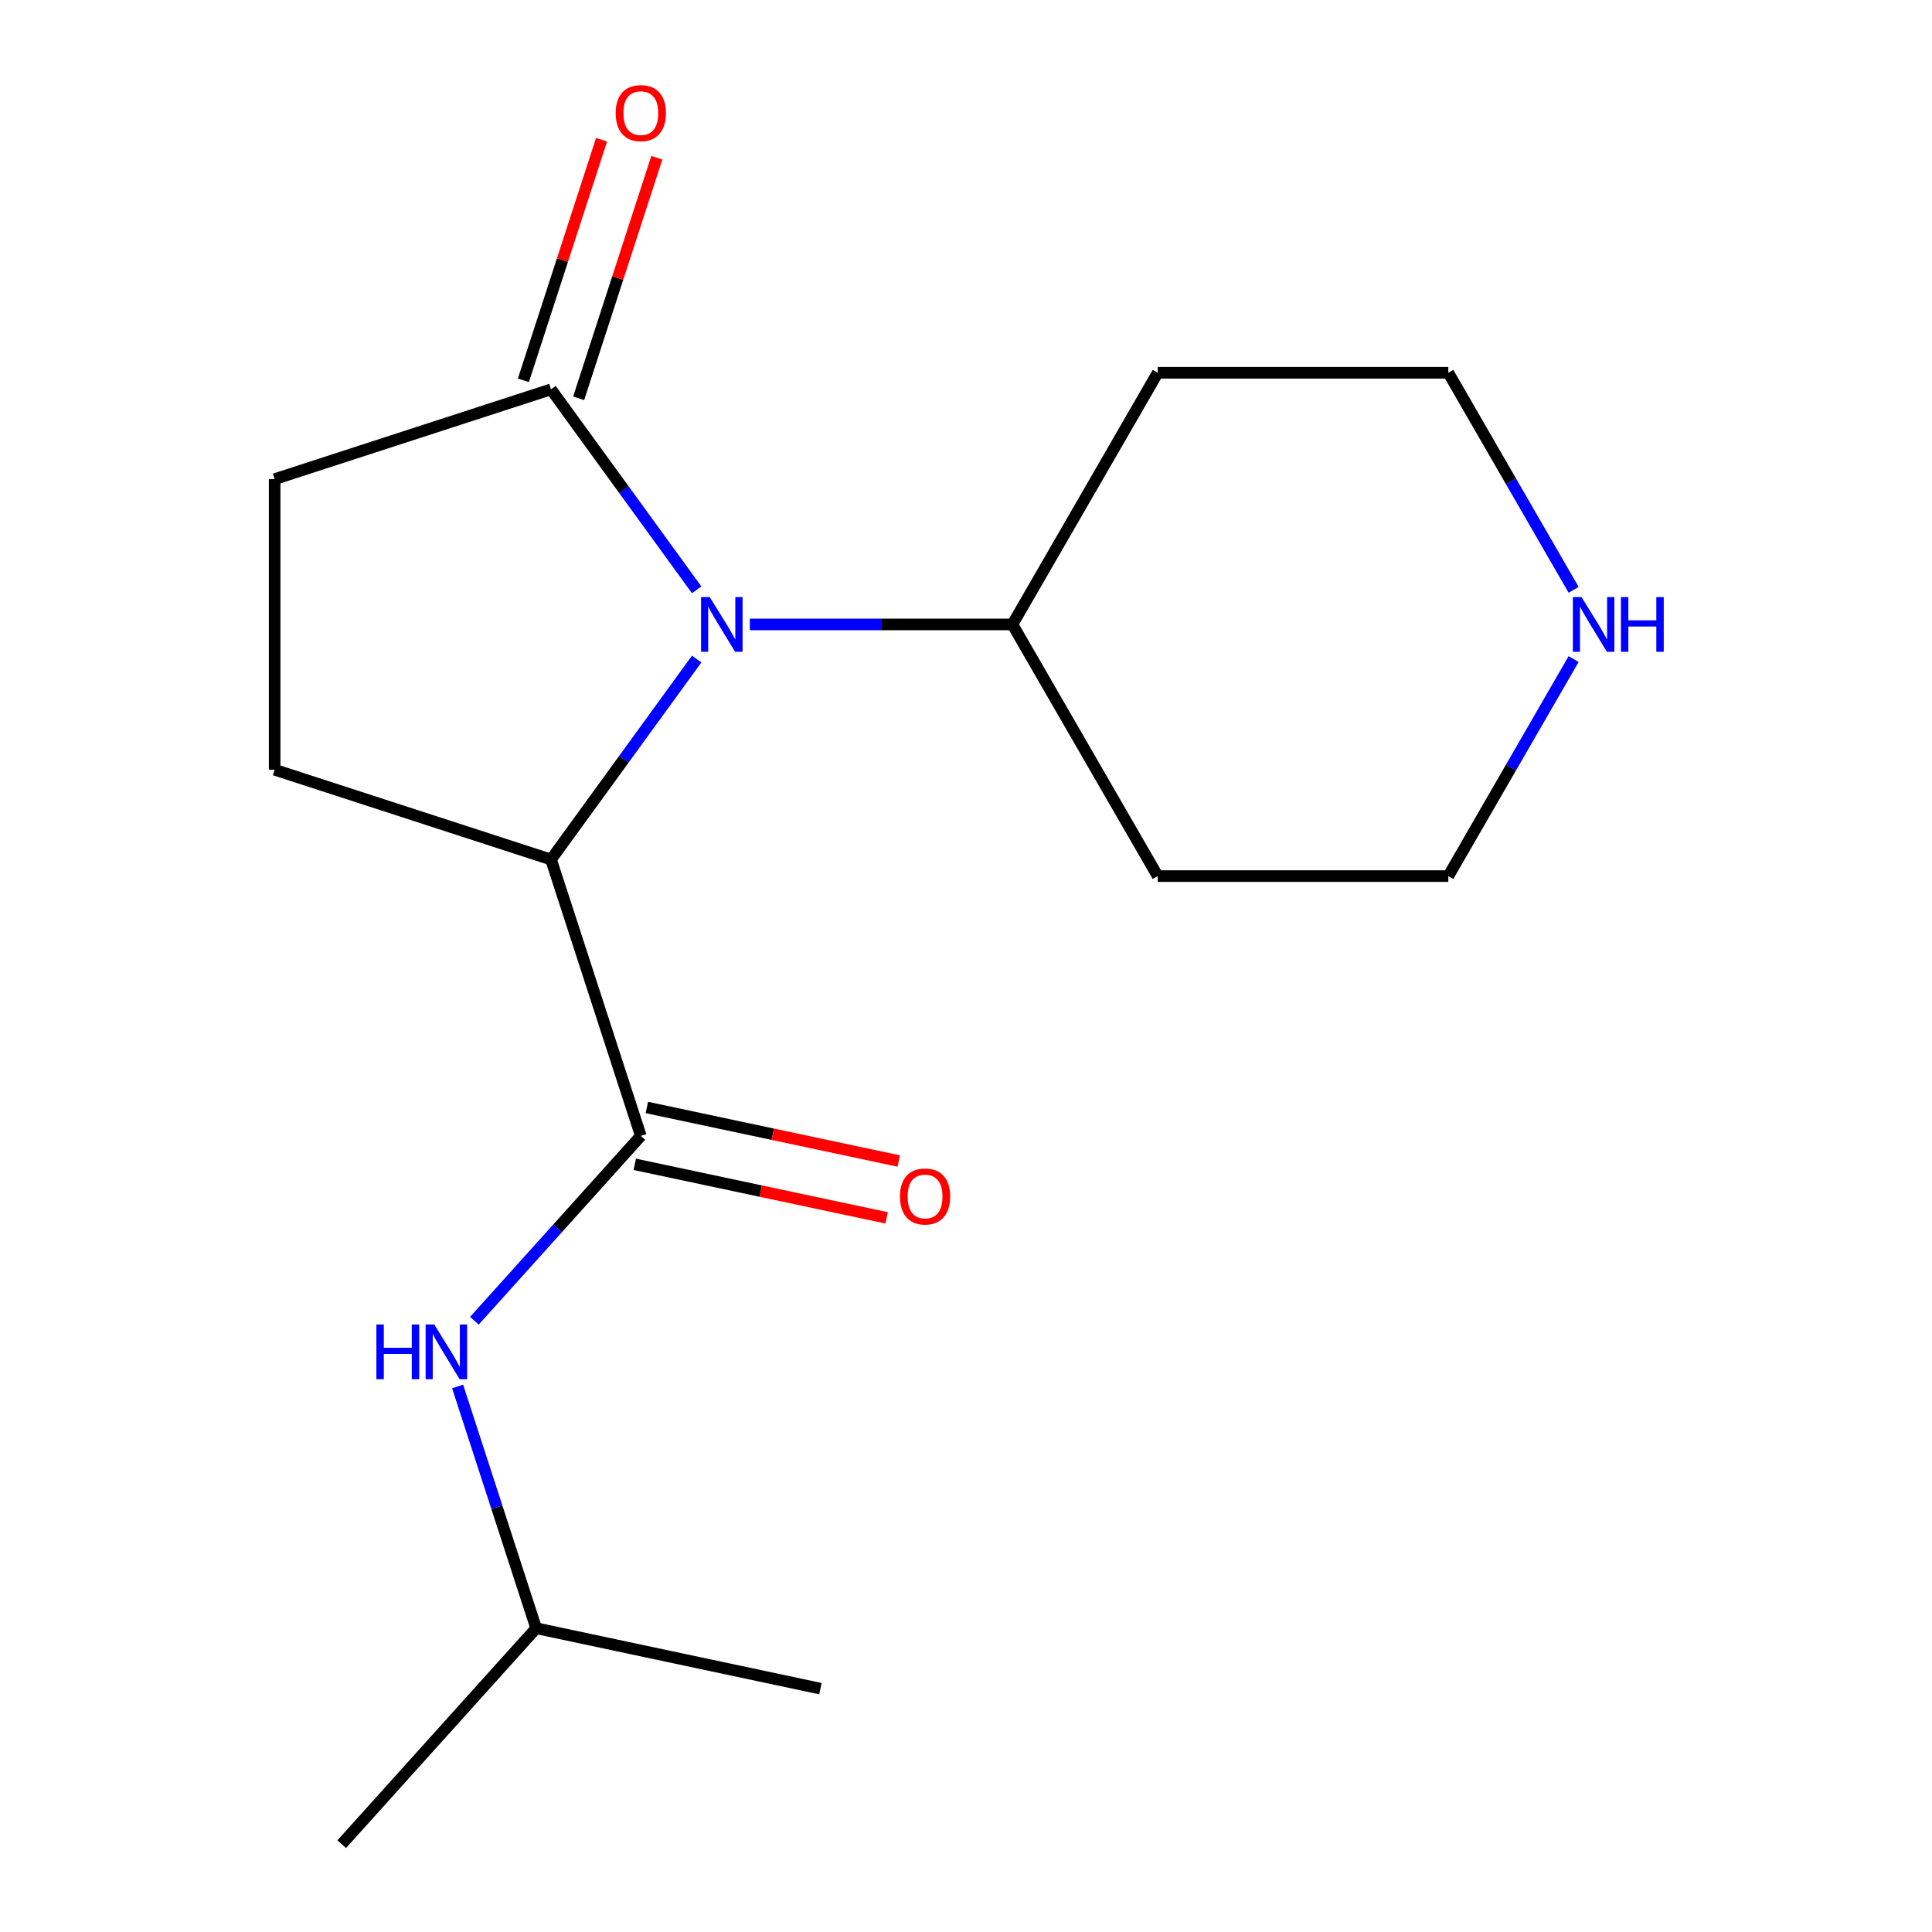 <?xml version='1.0' encoding='iso-8859-1'?>
<svg version='1.1' baseProfile='full'
              xmlns='http://www.w3.org/2000/svg'
                      xmlns:rdkit='http://www.rdkit.org/xml'
                      xmlns:xlink='http://www.w3.org/1999/xlink'
                  xml:space='preserve'
width='1000px' height='1000px' viewBox='0 0 1000 1000'>
<!-- END OF HEADER -->
<rect style='opacity:1.0;fill:#FFFFFF;stroke:none' width='1000' height='1000' x='0' y='0'> </rect>
<path class='bond-0' d='M 360.596,341.126 L 322.901,393.008' style='fill:none;fill-rule:evenodd;stroke:#0000FF;stroke-width:6px;stroke-linecap:butt;stroke-linejoin:miter;stroke-opacity:1' />
<path class='bond-0' d='M 322.901,393.008 L 285.206,444.891' style='fill:none;fill-rule:evenodd;stroke:#000000;stroke-width:6px;stroke-linecap:butt;stroke-linejoin:miter;stroke-opacity:1' />
<path class='bond-1' d='M 360.596,305.285 L 322.901,253.402' style='fill:none;fill-rule:evenodd;stroke:#0000FF;stroke-width:6px;stroke-linecap:butt;stroke-linejoin:miter;stroke-opacity:1' />
<path class='bond-1' d='M 322.901,253.402 L 285.206,201.52' style='fill:none;fill-rule:evenodd;stroke:#000000;stroke-width:6px;stroke-linecap:butt;stroke-linejoin:miter;stroke-opacity:1' />
<path class='bond-2' d='M 388.116,323.205 L 456.072,323.205' style='fill:none;fill-rule:evenodd;stroke:#0000FF;stroke-width:6px;stroke-linecap:butt;stroke-linejoin:miter;stroke-opacity:1' />
<path class='bond-2' d='M 456.072,323.205 L 524.027,323.205' style='fill:none;fill-rule:evenodd;stroke:#000000;stroke-width:6px;stroke-linecap:butt;stroke-linejoin:miter;stroke-opacity:1' />
<path class='bond-3' d='M 331.686,587.941 L 285.206,444.891' style='fill:none;fill-rule:evenodd;stroke:#000000;stroke-width:6px;stroke-linecap:butt;stroke-linejoin:miter;stroke-opacity:1' />
<path class='bond-4' d='M 331.686,587.941 L 288.614,635.777' style='fill:none;fill-rule:evenodd;stroke:#000000;stroke-width:6px;stroke-linecap:butt;stroke-linejoin:miter;stroke-opacity:1' />
<path class='bond-4' d='M 288.614,635.777 L 245.541,683.614' style='fill:none;fill-rule:evenodd;stroke:#0000FF;stroke-width:6px;stroke-linecap:butt;stroke-linejoin:miter;stroke-opacity:1' />
<path class='bond-5' d='M 328.559,602.653 L 393.741,616.508' style='fill:none;fill-rule:evenodd;stroke:#000000;stroke-width:6px;stroke-linecap:butt;stroke-linejoin:miter;stroke-opacity:1' />
<path class='bond-5' d='M 393.741,616.508 L 458.923,630.363' style='fill:none;fill-rule:evenodd;stroke:#FF0000;stroke-width:6px;stroke-linecap:butt;stroke-linejoin:miter;stroke-opacity:1' />
<path class='bond-5' d='M 334.813,573.228 L 399.995,587.083' style='fill:none;fill-rule:evenodd;stroke:#000000;stroke-width:6px;stroke-linecap:butt;stroke-linejoin:miter;stroke-opacity:1' />
<path class='bond-5' d='M 399.995,587.083 L 465.177,600.938' style='fill:none;fill-rule:evenodd;stroke:#FF0000;stroke-width:6px;stroke-linecap:butt;stroke-linejoin:miter;stroke-opacity:1' />
<path class='bond-6' d='M 285.206,444.891 L 142.156,398.411' style='fill:none;fill-rule:evenodd;stroke:#000000;stroke-width:6px;stroke-linecap:butt;stroke-linejoin:miter;stroke-opacity:1' />
<path class='bond-7' d='M 285.206,201.52 L 142.156,248' style='fill:none;fill-rule:evenodd;stroke:#000000;stroke-width:6px;stroke-linecap:butt;stroke-linejoin:miter;stroke-opacity:1' />
<path class='bond-8' d='M 299.511,206.168 L 319.742,143.903' style='fill:none;fill-rule:evenodd;stroke:#000000;stroke-width:6px;stroke-linecap:butt;stroke-linejoin:miter;stroke-opacity:1' />
<path class='bond-8' d='M 319.742,143.903 L 339.973,81.638' style='fill:none;fill-rule:evenodd;stroke:#FF0000;stroke-width:6px;stroke-linecap:butt;stroke-linejoin:miter;stroke-opacity:1' />
<path class='bond-8' d='M 270.901,196.872 L 291.132,134.607' style='fill:none;fill-rule:evenodd;stroke:#000000;stroke-width:6px;stroke-linecap:butt;stroke-linejoin:miter;stroke-opacity:1' />
<path class='bond-8' d='M 291.132,134.607 L 311.363,72.342' style='fill:none;fill-rule:evenodd;stroke:#FF0000;stroke-width:6px;stroke-linecap:butt;stroke-linejoin:miter;stroke-opacity:1' />
<path class='bond-9' d='M 236.864,717.638 L 257.192,780.203' style='fill:none;fill-rule:evenodd;stroke:#0000FF;stroke-width:6px;stroke-linecap:butt;stroke-linejoin:miter;stroke-opacity:1' />
<path class='bond-9' d='M 257.192,780.203 L 277.521,842.768' style='fill:none;fill-rule:evenodd;stroke:#000000;stroke-width:6px;stroke-linecap:butt;stroke-linejoin:miter;stroke-opacity:1' />
<path class='bond-10' d='M 142.156,398.411 L 142.156,248' style='fill:none;fill-rule:evenodd;stroke:#000000;stroke-width:6px;stroke-linecap:butt;stroke-linejoin:miter;stroke-opacity:1' />
<path class='bond-11' d='M 524.027,323.205 L 599.233,192.945' style='fill:none;fill-rule:evenodd;stroke:#000000;stroke-width:6px;stroke-linecap:butt;stroke-linejoin:miter;stroke-opacity:1' />
<path class='bond-12' d='M 524.027,323.205 L 599.233,453.466' style='fill:none;fill-rule:evenodd;stroke:#000000;stroke-width:6px;stroke-linecap:butt;stroke-linejoin:miter;stroke-opacity:1' />
<path class='bond-13' d='M 814.504,341.126 L 782.074,397.296' style='fill:none;fill-rule:evenodd;stroke:#0000FF;stroke-width:6px;stroke-linecap:butt;stroke-linejoin:miter;stroke-opacity:1' />
<path class='bond-13' d='M 782.074,397.296 L 749.645,453.466' style='fill:none;fill-rule:evenodd;stroke:#000000;stroke-width:6px;stroke-linecap:butt;stroke-linejoin:miter;stroke-opacity:1' />
<path class='bond-14' d='M 814.504,305.285 L 782.074,249.115' style='fill:none;fill-rule:evenodd;stroke:#0000FF;stroke-width:6px;stroke-linecap:butt;stroke-linejoin:miter;stroke-opacity:1' />
<path class='bond-14' d='M 782.074,249.115 L 749.645,192.945' style='fill:none;fill-rule:evenodd;stroke:#000000;stroke-width:6px;stroke-linecap:butt;stroke-linejoin:miter;stroke-opacity:1' />
<path class='bond-15' d='M 599.233,192.945 L 749.645,192.945' style='fill:none;fill-rule:evenodd;stroke:#000000;stroke-width:6px;stroke-linecap:butt;stroke-linejoin:miter;stroke-opacity:1' />
<path class='bond-16' d='M 599.233,453.466 L 749.645,453.466' style='fill:none;fill-rule:evenodd;stroke:#000000;stroke-width:6px;stroke-linecap:butt;stroke-linejoin:miter;stroke-opacity:1' />
<path class='bond-17' d='M 277.521,842.768 L 176.876,954.545' style='fill:none;fill-rule:evenodd;stroke:#000000;stroke-width:6px;stroke-linecap:butt;stroke-linejoin:miter;stroke-opacity:1' />
<path class='bond-18' d='M 277.521,842.768 L 424.645,874.04' style='fill:none;fill-rule:evenodd;stroke:#000000;stroke-width:6px;stroke-linecap:butt;stroke-linejoin:miter;stroke-opacity:1' />
<path  class='atom-0' d='M 367.356 309.045
L 376.636 324.045
Q 377.556 325.525, 379.036 328.205
Q 380.516 330.885, 380.596 331.045
L 380.596 309.045
L 384.356 309.045
L 384.356 337.365
L 380.476 337.365
L 370.516 320.965
Q 369.356 319.045, 368.116 316.845
Q 366.916 314.645, 366.556 313.965
L 366.556 337.365
L 362.876 337.365
L 362.876 309.045
L 367.356 309.045
' fill='#0000FF'/>
<path  class='atom-4' d='M 194.821 685.558
L 198.661 685.558
L 198.661 697.598
L 213.141 697.598
L 213.141 685.558
L 216.981 685.558
L 216.981 713.878
L 213.141 713.878
L 213.141 700.798
L 198.661 700.798
L 198.661 713.878
L 194.821 713.878
L 194.821 685.558
' fill='#0000FF'/>
<path  class='atom-4' d='M 224.781 685.558
L 234.061 700.558
Q 234.981 702.038, 236.461 704.718
Q 237.941 707.398, 238.021 707.558
L 238.021 685.558
L 241.781 685.558
L 241.781 713.878
L 237.901 713.878
L 227.941 697.478
Q 226.781 695.558, 225.541 693.358
Q 224.341 691.158, 223.981 690.478
L 223.981 713.878
L 220.301 713.878
L 220.301 685.558
L 224.781 685.558
' fill='#0000FF'/>
<path  class='atom-8' d='M 465.811 619.293
Q 465.811 612.493, 469.171 608.693
Q 472.531 604.893, 478.811 604.893
Q 485.091 604.893, 488.451 608.693
Q 491.811 612.493, 491.811 619.293
Q 491.811 626.173, 488.411 630.093
Q 485.011 633.973, 478.811 633.973
Q 472.571 633.973, 469.171 630.093
Q 465.811 626.213, 465.811 619.293
M 478.811 630.773
Q 483.131 630.773, 485.451 627.893
Q 487.811 624.973, 487.811 619.293
Q 487.811 613.733, 485.451 610.933
Q 483.131 608.093, 478.811 608.093
Q 474.491 608.093, 472.131 610.893
Q 469.811 613.693, 469.811 619.293
Q 469.811 625.013, 472.131 627.893
Q 474.491 630.773, 478.811 630.773
' fill='#FF0000'/>
<path  class='atom-9' d='M 818.59 309.045
L 827.87 324.045
Q 828.79 325.525, 830.27 328.205
Q 831.75 330.885, 831.83 331.045
L 831.83 309.045
L 835.59 309.045
L 835.59 337.365
L 831.71 337.365
L 821.75 320.965
Q 820.59 319.045, 819.35 316.845
Q 818.15 314.645, 817.79 313.965
L 817.79 337.365
L 814.11 337.365
L 814.11 309.045
L 818.59 309.045
' fill='#0000FF'/>
<path  class='atom-9' d='M 838.99 309.045
L 842.83 309.045
L 842.83 321.085
L 857.31 321.085
L 857.31 309.045
L 861.15 309.045
L 861.15 337.365
L 857.31 337.365
L 857.31 324.285
L 842.83 324.285
L 842.83 337.365
L 838.99 337.365
L 838.99 309.045
' fill='#0000FF'/>
<path  class='atom-10' d='M 318.686 58.55
Q 318.686 51.75, 322.046 47.95
Q 325.406 44.15, 331.686 44.15
Q 337.966 44.15, 341.326 47.95
Q 344.686 51.75, 344.686 58.55
Q 344.686 65.43, 341.286 69.35
Q 337.886 73.23, 331.686 73.23
Q 325.446 73.23, 322.046 69.35
Q 318.686 65.47, 318.686 58.55
M 331.686 70.03
Q 336.006 70.03, 338.326 67.15
Q 340.686 64.23, 340.686 58.55
Q 340.686 52.99, 338.326 50.19
Q 336.006 47.35, 331.686 47.35
Q 327.366 47.35, 325.006 50.15
Q 322.686 52.95, 322.686 58.55
Q 322.686 64.27, 325.006 67.15
Q 327.366 70.03, 331.686 70.03
' fill='#FF0000'/>
</svg>
